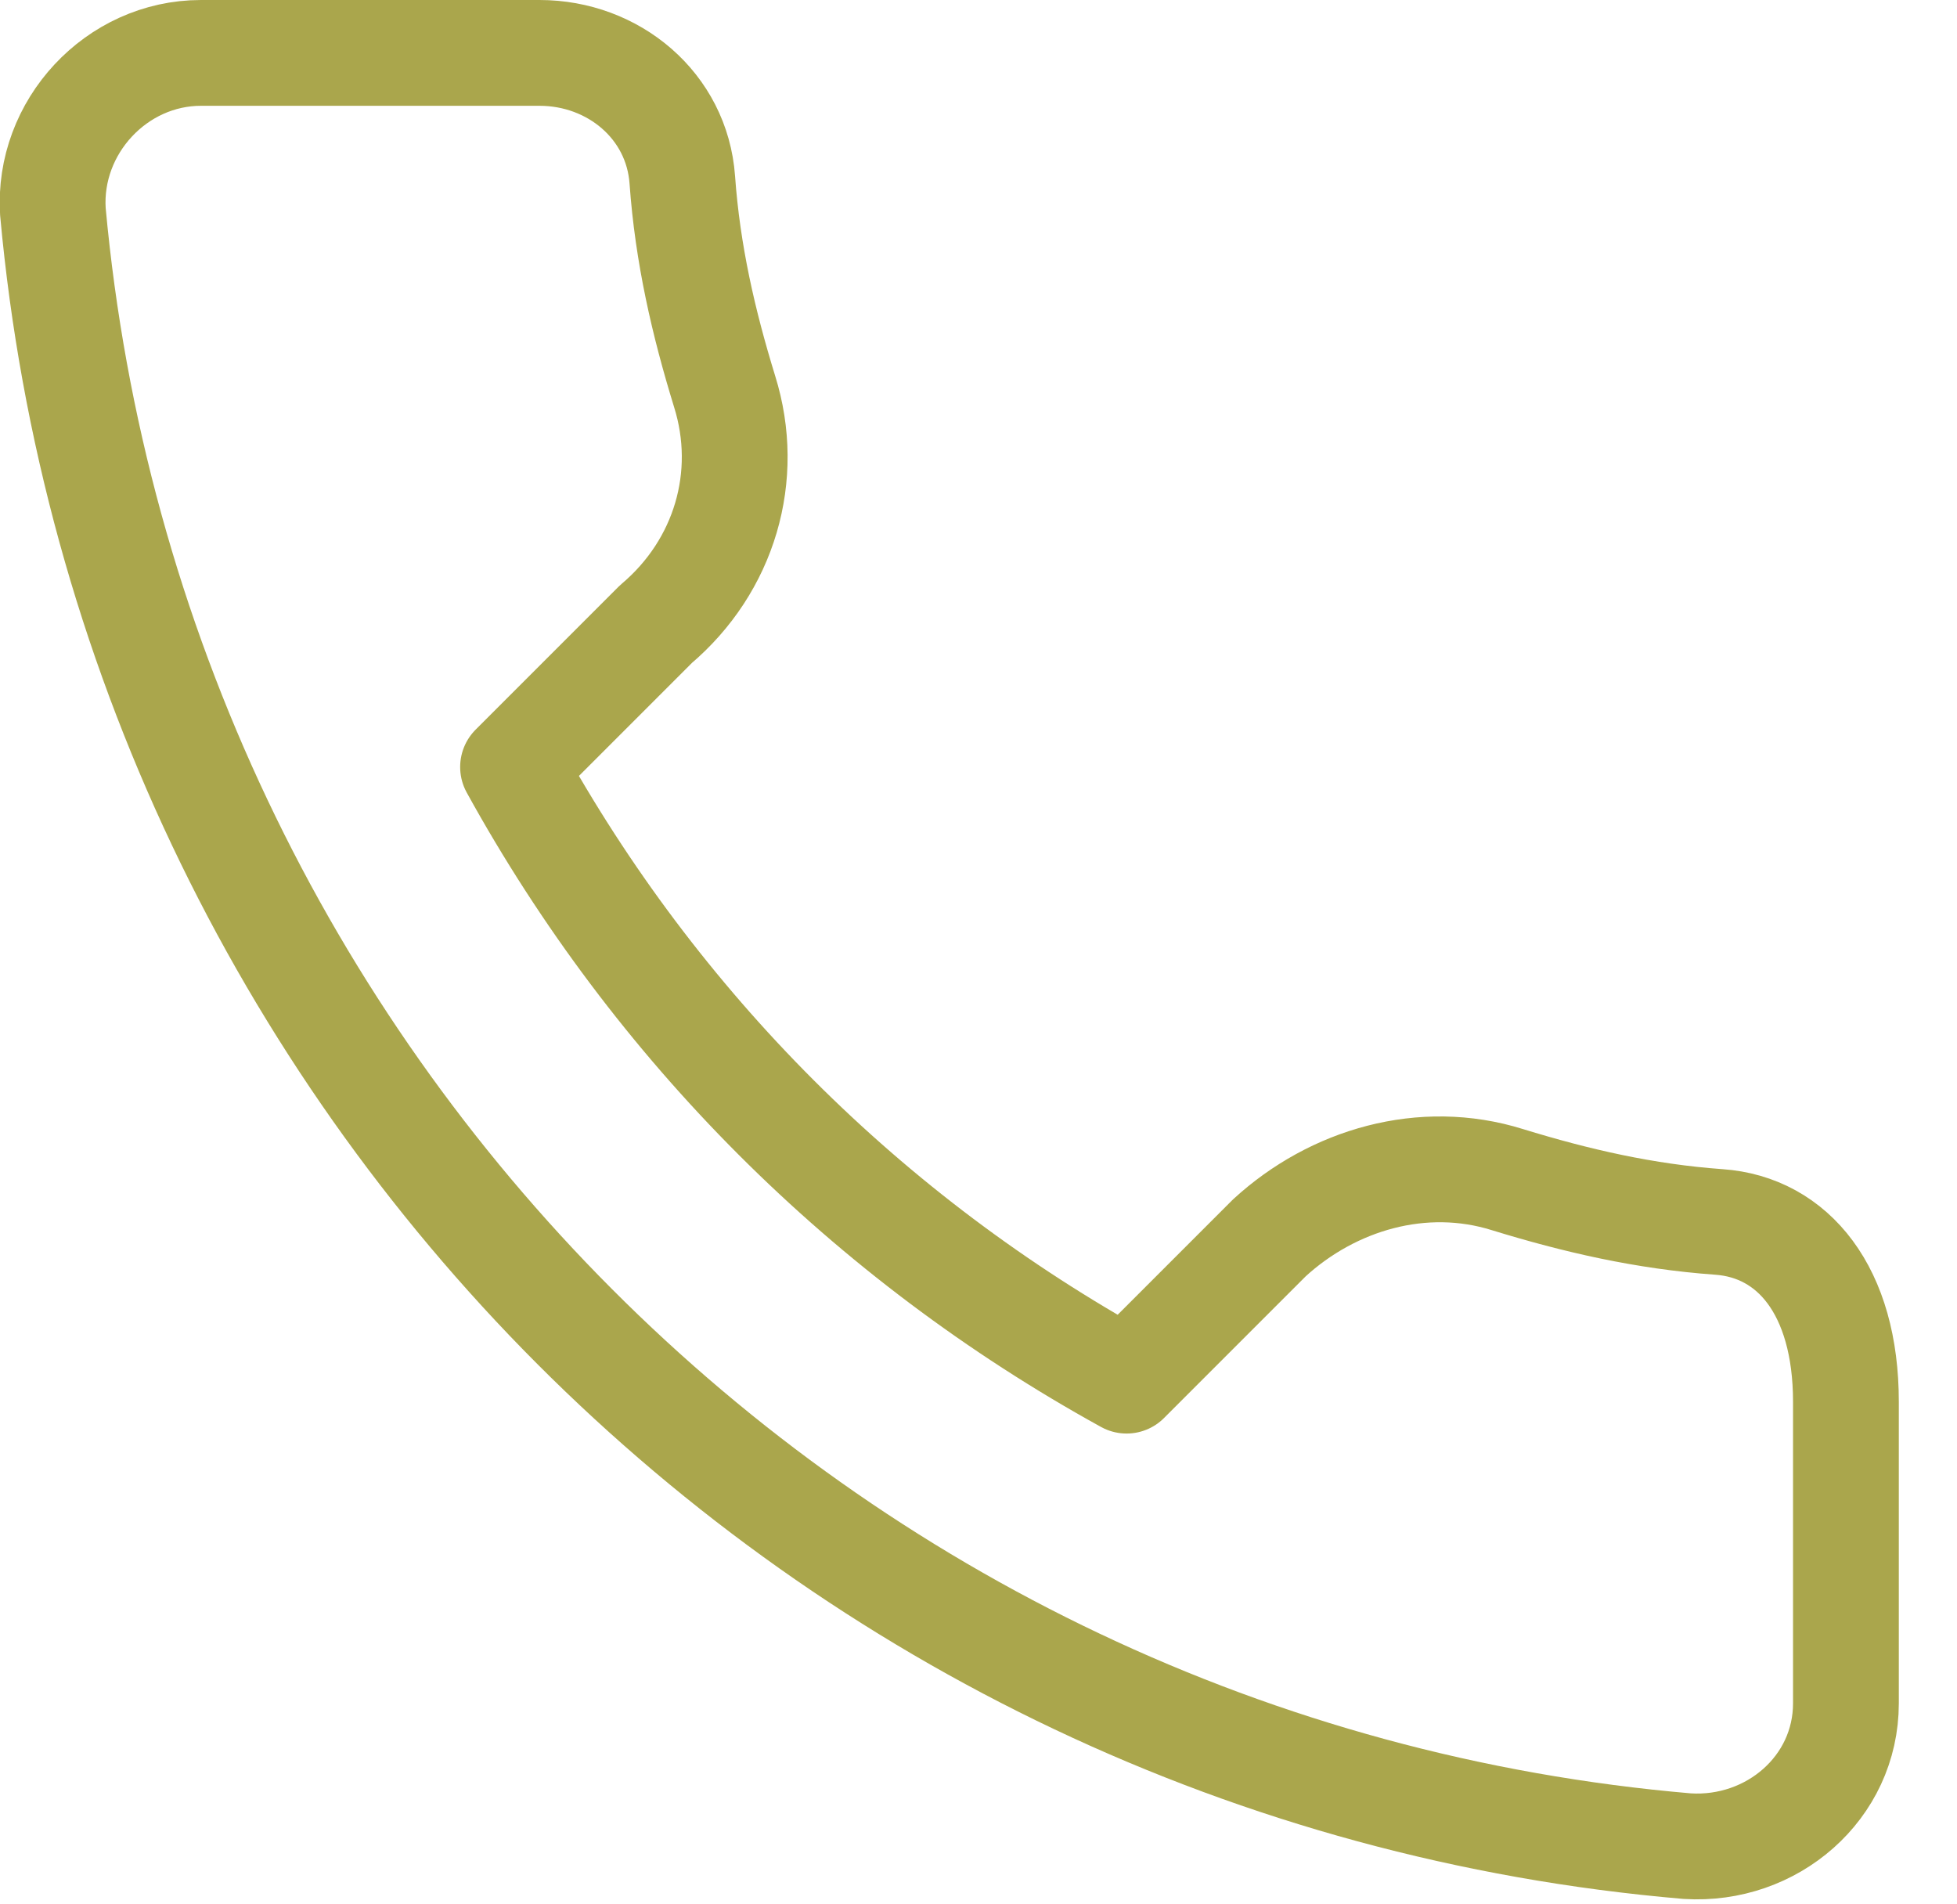 <?xml version="1.0" encoding="utf-8"?>
<!-- Generator: Adobe Illustrator 19.0.0, SVG Export Plug-In . SVG Version: 6.00 Build 0)  -->
<svg version="1.1" id="圖層_1" xmlns="http://www.w3.org/2000/svg" xmlns:xlink="http://www.w3.org/1999/xlink" x="0px" y="0px"
	 viewBox="-279 402.9 37 36" style="enable-background:new -279 402.9 37 36;" xml:space="preserve">
<style type="text/css">
	.st0{fill:none;stroke:#AAA64C;stroke-width:2;stroke-linecap:round;stroke-linejoin:round;}
</style>
<path class="st0" d="M-265.3,410.3c-0.4-1.3-0.7-2.6-0.8-4c-0.1-1.4-1.3-2.4-2.7-2.4h-6.4c-1.6,0-2.9,1.4-2.8,3
	c1.5,16.4,14.5,29.5,30.9,30.9c1.6,0.1,3-1.1,3-2.7v-5.7c0-2.1-1-3.3-2.4-3.4c-1.4-0.1-2.7-0.4-4-0.8c-1.6-0.5-3.3,0-4.5,1.1
	l-2.7,2.7c-4.9-2.7-8.9-6.7-11.6-11.6l2.7-2.7C-265.3,413.6-264.8,411.9-265.3,410.3z"/>
</svg>
